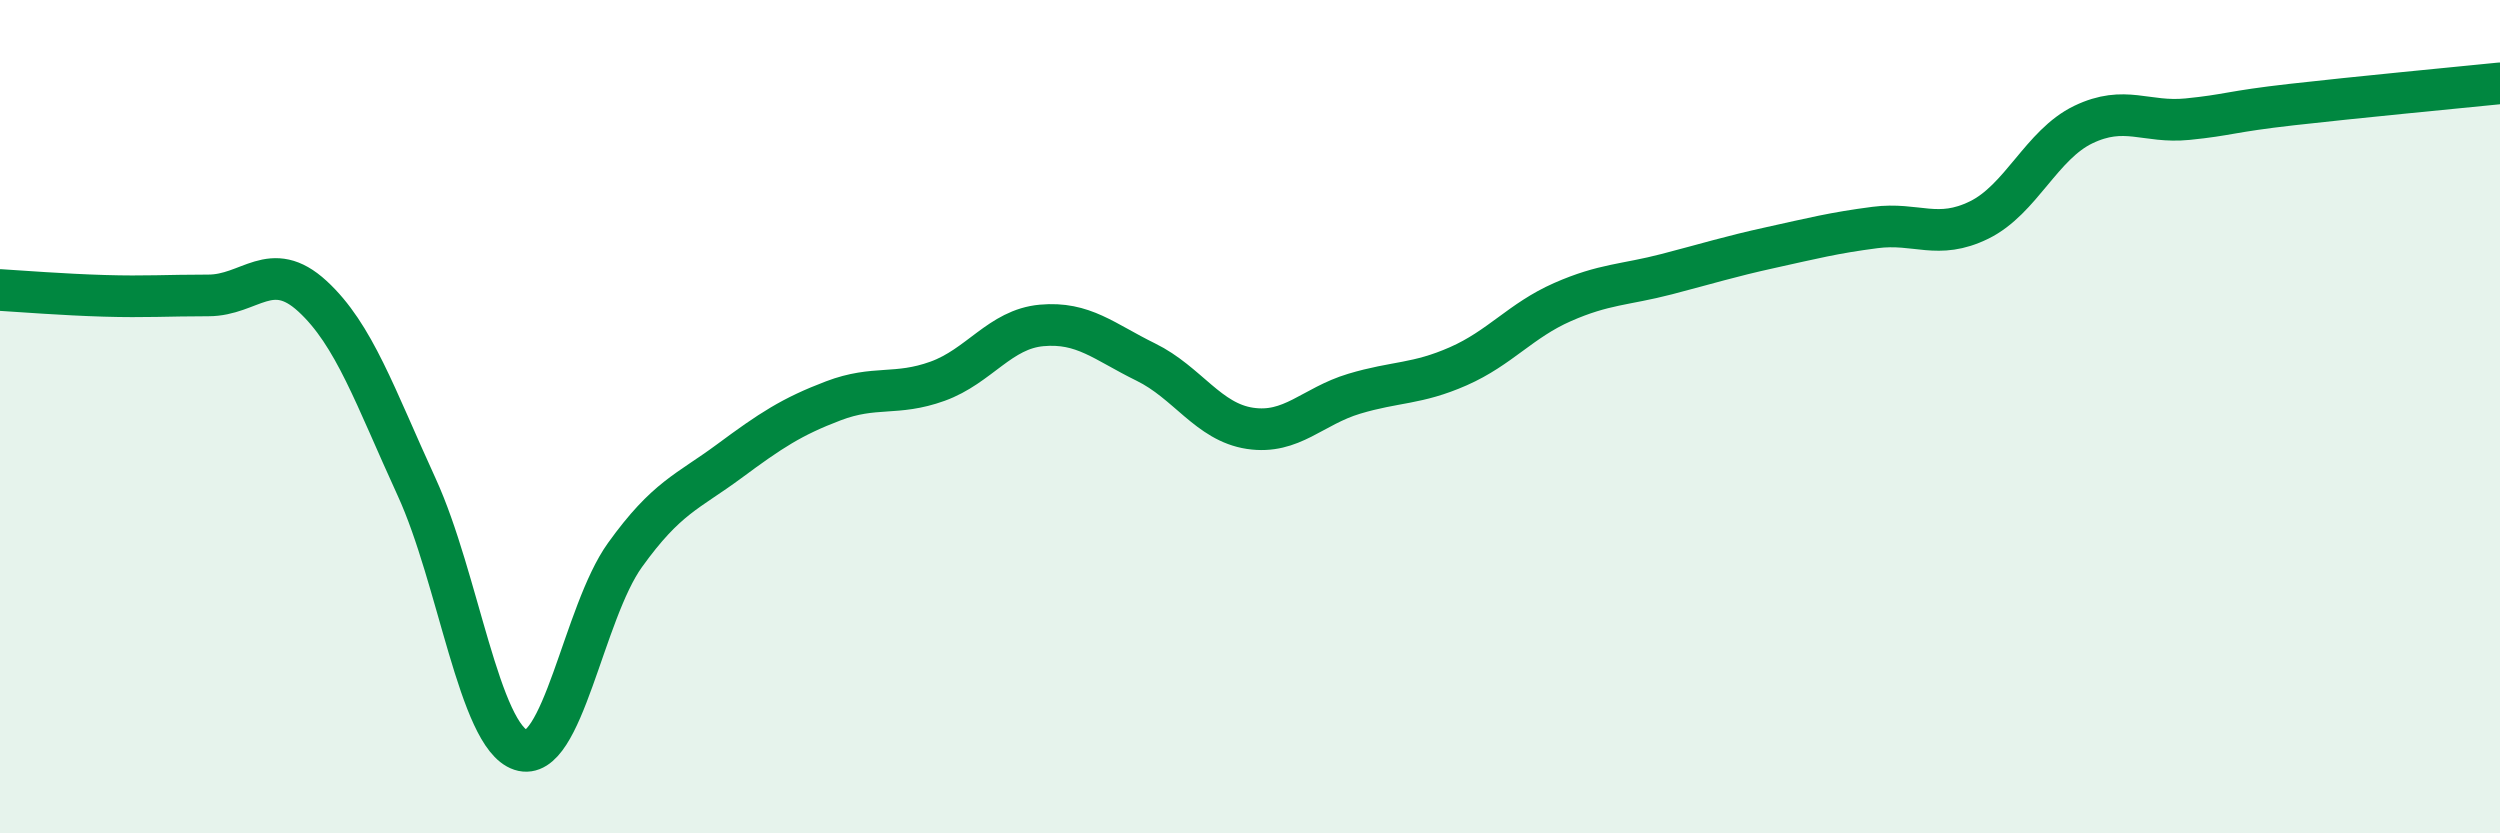 
    <svg width="60" height="20" viewBox="0 0 60 20" xmlns="http://www.w3.org/2000/svg">
      <path
        d="M 0,6.96 C 0.5,6.99 1.5,7.07 2.5,7.1 C 3.5,7.13 4,7.09 5,7.09 C 6,7.09 6.5,6.19 7.5,7.11 C 8.5,8.03 9,9.51 10,11.69 C 11,13.87 11.5,17.67 12.5,18 C 13.5,18.33 14,14.71 15,13.32 C 16,11.93 16.5,11.81 17.5,11.07 C 18.5,10.33 19,10 20,9.62 C 21,9.24 21.5,9.51 22.5,9.15 C 23.5,8.79 24,7.9 25,7.81 C 26,7.72 26.5,8.2 27.5,8.69 C 28.5,9.18 29,10.13 30,10.28 C 31,10.43 31.5,9.75 32.5,9.45 C 33.5,9.15 34,9.23 35,8.79 C 36,8.35 36.5,7.69 37.5,7.25 C 38.5,6.81 39,6.84 40,6.58 C 41,6.32 41.5,6.16 42.5,5.94 C 43.5,5.72 44,5.59 45,5.46 C 46,5.33 46.5,5.77 47.5,5.28 C 48.5,4.79 49,3.47 50,2.99 C 51,2.51 51.5,2.96 52.5,2.86 C 53.5,2.76 53.5,2.68 55,2.51 C 56.5,2.34 59,2.1 60,2L60 20L0 20Z"
        fill="#008740"
        opacity="0.1"
        stroke-linecap="round"
        stroke-linejoin="round"
      />
      <path
        d="M 0,6.96 C 0.5,6.99 1.5,7.07 2.5,7.1 C 3.5,7.13 4,7.09 5,7.09 C 6,7.09 6.5,6.19 7.5,7.11 C 8.5,8.03 9,9.51 10,11.69 C 11,13.87 11.5,17.67 12.5,18 C 13.5,18.33 14,14.71 15,13.32 C 16,11.93 16.5,11.81 17.5,11.07 C 18.5,10.33 19,10 20,9.62 C 21,9.24 21.5,9.51 22.5,9.15 C 23.5,8.79 24,7.9 25,7.81 C 26,7.72 26.5,8.2 27.5,8.69 C 28.5,9.18 29,10.13 30,10.28 C 31,10.43 31.5,9.75 32.5,9.45 C 33.5,9.15 34,9.23 35,8.79 C 36,8.35 36.5,7.69 37.5,7.25 C 38.5,6.81 39,6.84 40,6.58 C 41,6.32 41.5,6.16 42.5,5.94 C 43.5,5.72 44,5.59 45,5.46 C 46,5.33 46.5,5.77 47.5,5.28 C 48.5,4.79 49,3.47 50,2.99 C 51,2.51 51.5,2.96 52.5,2.86 C 53.5,2.76 53.5,2.68 55,2.51 C 56.5,2.34 59,2.1 60,2"
        stroke="#008740"
        stroke-width="1"
        fill="none"
        stroke-linecap="round"
        stroke-linejoin="round"
      />
    </svg>
  